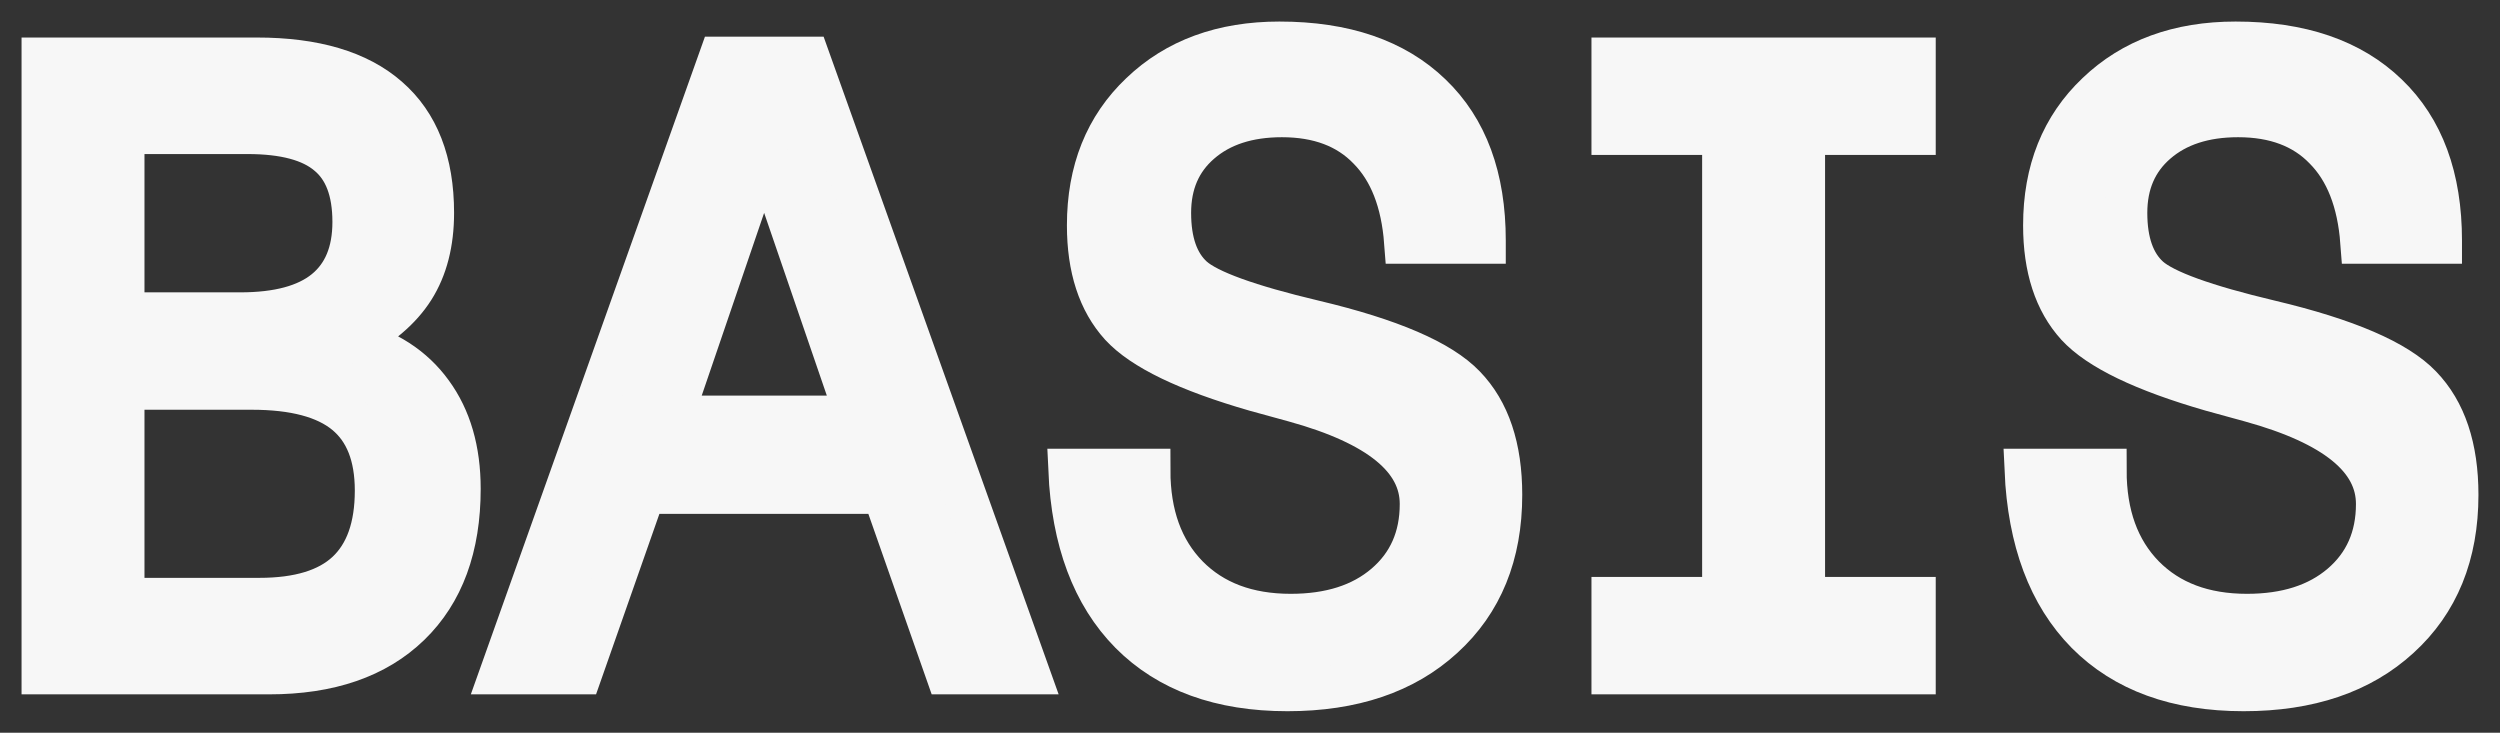 <?xml version="1.0" encoding="UTF-8"?> <svg xmlns="http://www.w3.org/2000/svg" viewBox="1942 2483 116 34" width="116" height="34"><rect x="1942" y="2483" width="116" height="34" fill="#333333" stroke="none"/><mask x="Infinity" y="Infinity" width="-Infinity" height="-Infinity" maskUnits="userSpaceOnUse" fill="black" id="tSvg165f3057e2b" title="Mask 1"><path color="rgb(51, 51, 51)" fill="white" font-size-adjust="none" width="114" height="32" data-svg-name="rect" data-svg-id="17fe5c51353" id="tSvg17fe5c51353" title="Rectangle 1" fill-opacity="1" stroke="none" stroke-opacity="1" d="M 1943 2484L 2057 2484L 2057 2516L 1943 2516Z" style="transform: rotate(0deg);"></path><path fill="rgb(0, 0, 0)" stroke="none" fill-opacity="1" stroke-width="1" stroke-opacity="1" color="rgb(51, 51, 51)" font-size-adjust="none" data-svg-name="path" data-svg-id="1e5d64462d" id="tSvg1e5d64462d" title="Path 1" d="M 1954.034 2510.812 C 1955.863 2510.812 1957.222 2510.398 1958.111 2509.569 C 1959.012 2508.727 1959.463 2507.458 1959.463 2505.762 C 1959.463 2504.145 1958.992 2502.949 1958.052 2502.174 C 1957.111 2501.399 1955.654 2501.012 1953.681 2501.012 C 1951.689 2501.012 1949.696 2501.012 1947.704 2501.012 C 1947.704 2504.279 1947.704 2507.545 1947.704 2510.812C 1949.814 2510.812 1951.924 2510.812 1954.034 2510.812Z M 1953.152 2497.565 C 1954.903 2497.565 1956.216 2497.211 1957.091 2496.503 C 1957.98 2495.782 1958.424 2494.713 1958.424 2493.297 C 1958.424 2491.854 1958.026 2490.805 1957.229 2490.15 C 1956.445 2489.482 1955.197 2489.148 1953.485 2489.148 C 1951.558 2489.148 1949.631 2489.148 1947.704 2489.148 C 1947.704 2491.954 1947.704 2494.76 1947.704 2497.565C 1949.52 2497.565 1951.336 2497.565 1953.152 2497.565Z M 1958.287 2498.828 C 1959.92 2499.255 1961.161 2500.057 1962.011 2501.233 C 1962.873 2502.408 1963.304 2503.891 1963.304 2505.681 C 1963.304 2508.38 1962.533 2510.478 1960.991 2511.974 C 1959.45 2513.47 1957.281 2514.218 1954.485 2514.218 C 1950.99 2514.218 1947.495 2514.218 1944 2514.218 C 1944 2504.726 1944 2495.234 1944 2485.741 C 1947.305 2485.741 1950.611 2485.741 1953.917 2485.741 C 1956.595 2485.741 1958.62 2486.343 1959.992 2487.545 C 1961.377 2488.747 1962.069 2490.524 1962.069 2492.876 C 1962.069 2494.265 1961.769 2495.434 1961.168 2496.383C 1960.567 2497.331 1959.607 2498.146 1958.287 2498.828Z"></path><path fill="rgb(0, 0, 0)" stroke="none" fill-opacity="1" stroke-width="1" stroke-opacity="1" color="rgb(51, 51, 51)" font-size-adjust="none" data-svg-name="path" data-svg-id="2bfe91071" id="tSvg2bfe91071" title="Path 2" d="M 1973.162 2502.355 C 1976.03 2502.355 1978.897 2502.355 1981.765 2502.355 C 1980.328 2498.166 1978.891 2493.978 1977.454 2489.79C 1976.023 2493.978 1974.592 2498.166 1973.162 2502.355Z M 1965.264 2514.218 C 1968.648 2504.713 1972.032 2495.207 1975.415 2485.701 C 1976.781 2485.701 1978.146 2485.701 1979.511 2485.701 C 1982.908 2495.207 1986.305 2504.713 1989.702 2514.218 C 1988.448 2514.218 1987.194 2514.218 1985.939 2514.218 C 1984.96 2511.426 1983.98 2508.634 1983 2505.842 C 1979.296 2505.842 1975.592 2505.842 1971.888 2505.842 C 1970.908 2508.634 1969.928 2511.426 1968.948 2514.218C 1967.72 2514.218 1966.492 2514.218 1965.264 2514.218Z"></path><path fill="rgb(0, 0, 0)" stroke="none" fill-opacity="1" stroke-width="1" stroke-opacity="1" color="rgb(51, 51, 51)" font-size-adjust="none" data-svg-name="path" data-svg-id="d1dee705e2" id="tSvgd1dee705e2" title="Path 3" d="M 1995.307 2504.82 C 1995.307 2506.89 1995.902 2508.534 1997.091 2509.749 C 1998.28 2510.952 1999.88 2511.553 2001.892 2511.553 C 2003.721 2511.553 2005.185 2511.086 2006.282 2510.15 C 2007.393 2509.202 2007.948 2507.946 2007.948 2506.383 C 2007.948 2504.272 2005.988 2502.675 2002.069 2501.593 C 2001.285 2501.379 2000.677 2501.212 2000.246 2501.092 C 1997.097 2500.184 1995.02 2499.182 1994.014 2498.086 C 1993.008 2496.977 1992.505 2495.434 1992.505 2493.457 C 1992.505 2490.932 1993.321 2488.894 1994.955 2487.345 C 1996.588 2485.782 1998.724 2485 2001.363 2485 C 2004.381 2485 2006.72 2485.802 2008.379 2487.405 C 2010.038 2488.995 2010.868 2491.246 2010.868 2494.158 C 2010.868 2494.185 2010.868 2494.212 2010.868 2494.238 C 2009.653 2494.238 2008.438 2494.238 2007.223 2494.238 C 2007.079 2492.341 2006.511 2490.892 2005.518 2489.89 C 2004.538 2488.874 2003.192 2488.367 2001.481 2488.367 C 1999.9 2488.367 1998.632 2488.781 1997.679 2489.609 C 1996.738 2490.424 1996.268 2491.513 1996.268 2492.876 C 1996.268 2494.238 1996.62 2495.24 1997.326 2495.882 C 1998.044 2496.523 1999.926 2497.204 2002.97 2497.926 C 2006.511 2498.767 2008.836 2499.769 2009.947 2500.932 C 2011.071 2502.094 2011.632 2503.771 2011.632 2505.962 C 2011.632 2508.727 2010.737 2510.925 2008.947 2512.555 C 2007.171 2514.185 2004.767 2515 2001.735 2515 C 1998.639 2515 1996.215 2514.118 1994.465 2512.355 C 1992.727 2510.591 1991.786 2508.079 1991.642 2504.82C 1992.864 2504.82 1994.086 2504.82 1995.307 2504.82Z"></path><path fill="rgb(0, 0, 0)" stroke="none" fill-opacity="1" stroke-width="1" stroke-opacity="1" color="rgb(51, 51, 51)" font-size-adjust="none" data-svg-name="path" data-svg-id="116294abfd7" id="tSvg116294abfd7" title="Path 4" d="M 2021.979 2510.771 C 2021.979 2503.577 2021.979 2496.383 2021.979 2489.188 C 2020.267 2489.188 2018.556 2489.188 2016.844 2489.188 C 2016.844 2488.039 2016.844 2486.89 2016.844 2485.741 C 2021.502 2485.741 2026.16 2485.741 2030.818 2485.741 C 2030.818 2486.89 2030.818 2488.039 2030.818 2489.188 C 2029.106 2489.188 2027.395 2489.188 2025.683 2489.188 C 2025.683 2496.383 2025.683 2503.577 2025.683 2510.771 C 2027.395 2510.771 2029.106 2510.771 2030.818 2510.771 C 2030.818 2511.92 2030.818 2513.069 2030.818 2514.218 C 2026.16 2514.218 2021.502 2514.218 2016.844 2514.218 C 2016.844 2513.069 2016.844 2511.92 2016.844 2510.771C 2018.556 2510.771 2020.267 2510.771 2021.979 2510.771Z"></path><path fill="rgb(0, 0, 0)" stroke="none" fill-opacity="1" stroke-width="1" stroke-opacity="1" color="rgb(51, 51, 51)" font-size-adjust="none" data-svg-name="path" data-svg-id="e4608064b1" id="tSvge4608064b1" title="Path 5" d="M 2039.675 2504.82 C 2039.675 2506.89 2040.269 2508.534 2041.458 2509.749 C 2042.647 2510.952 2044.248 2511.553 2046.26 2511.553 C 2048.089 2511.553 2049.552 2511.086 2050.65 2510.15 C 2051.76 2509.202 2052.316 2507.946 2052.316 2506.383 C 2052.316 2504.272 2050.356 2502.675 2046.436 2501.593 C 2045.652 2501.379 2045.045 2501.212 2044.614 2501.092 C 2041.465 2500.184 2039.388 2499.182 2038.381 2498.086 C 2037.376 2496.977 2036.872 2495.434 2036.872 2493.457 C 2036.872 2490.932 2037.689 2488.894 2039.322 2487.345 C 2040.955 2485.782 2043.092 2485 2045.731 2485 C 2048.749 2485 2051.087 2485.802 2052.747 2487.405 C 2054.406 2488.995 2055.236 2491.246 2055.236 2494.158 C 2055.236 2494.185 2055.236 2494.212 2055.236 2494.238 C 2054.021 2494.238 2052.805 2494.238 2051.59 2494.238 C 2051.447 2492.341 2050.878 2490.892 2049.885 2489.89 C 2048.906 2488.874 2047.56 2488.367 2045.848 2488.367 C 2044.267 2488.367 2043 2488.781 2042.046 2489.609 C 2041.106 2490.424 2040.635 2491.513 2040.635 2492.876 C 2040.635 2494.238 2040.988 2495.24 2041.694 2495.882 C 2042.412 2496.523 2044.294 2497.204 2047.338 2497.926 C 2050.878 2498.767 2053.204 2499.769 2054.315 2500.932 C 2055.438 2502.094 2056 2503.771 2056 2505.962 C 2056 2508.727 2055.105 2510.925 2053.315 2512.555 C 2051.538 2514.185 2049.134 2515 2046.103 2515 C 2043.007 2515 2040.583 2514.118 2038.832 2512.355 C 2037.095 2510.591 2036.154 2508.079 2036.01 2504.82C 2037.232 2504.82 2038.453 2504.82 2039.675 2504.82Z"></path></mask><path fill="#F7F7F7" stroke="none" fill-opacity="1" stroke-width="1" stroke-opacity="1" color="rgb(51, 51, 51)" font-size-adjust="none" id="tSvg144c65bac19" title="Path 6" d="M 1954.034 2510.812 C 1955.863 2510.812 1957.222 2510.398 1958.111 2509.569 C 1959.012 2508.727 1959.463 2507.458 1959.463 2505.762 C 1959.463 2504.145 1958.992 2502.949 1958.052 2502.174 C 1957.111 2501.399 1955.654 2501.012 1953.681 2501.012 C 1951.689 2501.012 1949.696 2501.012 1947.704 2501.012 C 1947.704 2504.279 1947.704 2507.545 1947.704 2510.812C 1949.814 2510.812 1951.924 2510.812 1954.034 2510.812Z M 1953.152 2497.565 C 1954.903 2497.565 1956.216 2497.211 1957.091 2496.503 C 1957.98 2495.782 1958.424 2494.713 1958.424 2493.297 C 1958.424 2491.854 1958.026 2490.805 1957.229 2490.15 C 1956.445 2489.482 1955.197 2489.148 1953.485 2489.148 C 1951.558 2489.148 1949.631 2489.148 1947.704 2489.148 C 1947.704 2491.954 1947.704 2494.76 1947.704 2497.565C 1949.52 2497.565 1951.336 2497.565 1953.152 2497.565Z M 1958.287 2498.828 C 1959.92 2499.255 1961.161 2500.057 1962.011 2501.233 C 1962.873 2502.408 1963.304 2503.891 1963.304 2505.681 C 1963.304 2508.38 1962.533 2510.478 1960.991 2511.974 C 1959.45 2513.47 1957.281 2514.218 1954.485 2514.218 C 1950.99 2514.218 1947.495 2514.218 1944 2514.218 C 1944 2504.726 1944 2495.234 1944 2485.741 C 1947.305 2485.741 1950.611 2485.741 1953.917 2485.741 C 1956.595 2485.741 1958.62 2486.343 1959.992 2487.545 C 1961.377 2488.747 1962.069 2490.524 1962.069 2492.876 C 1962.069 2494.265 1961.769 2495.434 1961.168 2496.383C 1960.567 2497.331 1959.607 2498.146 1958.287 2498.828Z"></path><path fill="#F7F7F7" stroke="none" fill-opacity="1" stroke-width="1" stroke-opacity="1" color="rgb(51, 51, 51)" font-size-adjust="none" id="tSvg10de880813" title="Path 7" d="M 1973.162 2502.355 C 1976.03 2502.355 1978.897 2502.355 1981.765 2502.355 C 1980.328 2498.166 1978.891 2493.978 1977.454 2489.79C 1976.023 2493.978 1974.592 2498.166 1973.162 2502.355Z M 1965.264 2514.218 C 1968.648 2504.713 1972.032 2495.207 1975.415 2485.701 C 1976.781 2485.701 1978.146 2485.701 1979.511 2485.701 C 1982.908 2495.207 1986.305 2504.713 1989.702 2514.218 C 1988.448 2514.218 1987.194 2514.218 1985.939 2514.218 C 1984.96 2511.426 1983.98 2508.634 1983 2505.842 C 1979.296 2505.842 1975.592 2505.842 1971.888 2505.842 C 1970.908 2508.634 1969.928 2511.426 1968.948 2514.218C 1967.72 2514.218 1966.492 2514.218 1965.264 2514.218Z"></path><path fill="#F7F7F7" stroke="none" fill-opacity="1" stroke-width="1" stroke-opacity="1" color="rgb(51, 51, 51)" font-size-adjust="none" id="tSvg13ec6956061" title="Path 8" d="M 1995.307 2504.82 C 1995.307 2506.89 1995.902 2508.534 1997.091 2509.749 C 1998.28 2510.952 1999.88 2511.553 2001.892 2511.553 C 2003.721 2511.553 2005.185 2511.086 2006.282 2510.15 C 2007.393 2509.202 2007.948 2507.946 2007.948 2506.383 C 2007.948 2504.272 2005.988 2502.675 2002.069 2501.593 C 2001.285 2501.379 2000.677 2501.212 2000.246 2501.092 C 1997.097 2500.184 1995.02 2499.182 1994.014 2498.086 C 1993.008 2496.977 1992.505 2495.434 1992.505 2493.457 C 1992.505 2490.932 1993.321 2488.894 1994.955 2487.345 C 1996.588 2485.782 1998.724 2485 2001.363 2485 C 2004.381 2485 2006.72 2485.802 2008.379 2487.405 C 2010.038 2488.995 2010.868 2491.246 2010.868 2494.158 C 2010.868 2494.185 2010.868 2494.212 2010.868 2494.238 C 2009.653 2494.238 2008.438 2494.238 2007.223 2494.238 C 2007.079 2492.341 2006.511 2490.892 2005.518 2489.89 C 2004.538 2488.874 2003.192 2488.367 2001.481 2488.367 C 1999.9 2488.367 1998.632 2488.781 1997.679 2489.609 C 1996.738 2490.424 1996.268 2491.513 1996.268 2492.876 C 1996.268 2494.238 1996.62 2495.24 1997.326 2495.882 C 1998.044 2496.523 1999.926 2497.204 2002.97 2497.926 C 2006.511 2498.767 2008.836 2499.769 2009.947 2500.932 C 2011.071 2502.094 2011.632 2503.771 2011.632 2505.962 C 2011.632 2508.727 2010.737 2510.925 2008.947 2512.555 C 2007.171 2514.185 2004.767 2515 2001.735 2515 C 1998.639 2515 1996.215 2514.118 1994.465 2512.355 C 1992.727 2510.591 1991.786 2508.079 1991.642 2504.82C 1992.864 2504.82 1994.086 2504.82 1995.307 2504.82Z"></path><path fill="#F7F7F7" stroke="none" fill-opacity="1" stroke-width="1" stroke-opacity="1" color="rgb(51, 51, 51)" font-size-adjust="none" id="tSvgef5ebb572d" title="Path 9" d="M 2021.979 2510.771 C 2021.979 2503.577 2021.979 2496.383 2021.979 2489.188 C 2020.267 2489.188 2018.556 2489.188 2016.844 2489.188 C 2016.844 2488.039 2016.844 2486.89 2016.844 2485.741 C 2021.502 2485.741 2026.16 2485.741 2030.818 2485.741 C 2030.818 2486.89 2030.818 2488.039 2030.818 2489.188 C 2029.106 2489.188 2027.395 2489.188 2025.683 2489.188 C 2025.683 2496.383 2025.683 2503.577 2025.683 2510.771 C 2027.395 2510.771 2029.106 2510.771 2030.818 2510.771 C 2030.818 2511.92 2030.818 2513.069 2030.818 2514.218 C 2026.16 2514.218 2021.502 2514.218 2016.844 2514.218 C 2016.844 2513.069 2016.844 2511.92 2016.844 2510.771C 2018.556 2510.771 2020.267 2510.771 2021.979 2510.771Z"></path><path fill="#F7F7F7" stroke="none" fill-opacity="1" stroke-width="1" stroke-opacity="1" color="rgb(51, 51, 51)" font-size-adjust="none" id="tSvg87ffdad69a" title="Path 10" d="M 2039.675 2504.82 C 2039.675 2506.89 2040.269 2508.534 2041.458 2509.749 C 2042.647 2510.952 2044.248 2511.553 2046.26 2511.553 C 2048.089 2511.553 2049.552 2511.086 2050.65 2510.15 C 2051.76 2509.202 2052.316 2507.946 2052.316 2506.383 C 2052.316 2504.272 2050.356 2502.675 2046.436 2501.593 C 2045.652 2501.379 2045.045 2501.212 2044.614 2501.092 C 2041.465 2500.184 2039.388 2499.182 2038.381 2498.086 C 2037.376 2496.977 2036.872 2495.434 2036.872 2493.457 C 2036.872 2490.932 2037.689 2488.894 2039.322 2487.345 C 2040.955 2485.782 2043.092 2485 2045.731 2485 C 2048.749 2485 2051.087 2485.802 2052.747 2487.405 C 2054.406 2488.995 2055.236 2491.246 2055.236 2494.158 C 2055.236 2494.185 2055.236 2494.212 2055.236 2494.238 C 2054.021 2494.238 2052.805 2494.238 2051.59 2494.238 C 2051.447 2492.341 2050.878 2490.892 2049.885 2489.89 C 2048.906 2488.874 2047.56 2488.367 2045.848 2488.367 C 2044.267 2488.367 2043 2488.781 2042.046 2489.609 C 2041.106 2490.424 2040.635 2491.513 2040.635 2492.876 C 2040.635 2494.238 2040.988 2495.24 2041.694 2495.882 C 2042.412 2496.523 2044.294 2497.204 2047.338 2497.926 C 2050.878 2498.767 2053.204 2499.769 2054.315 2500.932 C 2055.438 2502.094 2056 2503.771 2056 2505.962 C 2056 2508.727 2055.105 2510.925 2053.315 2512.555 C 2051.538 2514.185 2049.134 2515 2046.103 2515 C 2043.007 2515 2040.583 2514.118 2038.832 2512.355 C 2037.095 2510.591 2036.154 2508.079 2036.01 2504.82C 2037.232 2504.82 2038.453 2504.82 2039.675 2504.82Z"></path><path fill="none" stroke="#F7F7F7" fill-opacity="1" stroke-width="2" stroke-opacity="1" color="rgb(51, 51, 51)" font-size-adjust="none" mask="url(#path-1-outside-1_380_1228)" id="tSvgff913bac53" title="Path 11" d="M 1954.034 2510.812 C 1955.863 2510.812 1957.222 2510.398 1958.111 2509.569 C 1959.012 2508.727 1959.463 2507.458 1959.463 2505.762 C 1959.463 2504.145 1958.992 2502.949 1958.052 2502.174 C 1957.111 2501.399 1955.654 2501.012 1953.681 2501.012 C 1951.689 2501.012 1949.696 2501.012 1947.704 2501.012 C 1947.704 2504.279 1947.704 2507.545 1947.704 2510.812C 1949.814 2510.812 1951.924 2510.812 1954.034 2510.812Z M 1953.152 2497.565 C 1954.903 2497.565 1956.216 2497.211 1957.091 2496.503 C 1957.98 2495.782 1958.424 2494.713 1958.424 2493.297 C 1958.424 2491.854 1958.026 2490.805 1957.229 2490.15 C 1956.445 2489.482 1955.197 2489.148 1953.485 2489.148 C 1951.558 2489.148 1949.631 2489.148 1947.704 2489.148 C 1947.704 2491.954 1947.704 2494.76 1947.704 2497.565C 1949.52 2497.565 1951.336 2497.565 1953.152 2497.565Z M 1958.287 2498.828 C 1959.92 2499.255 1961.161 2500.057 1962.011 2501.233 C 1962.873 2502.408 1963.304 2503.891 1963.304 2505.681 C 1963.304 2508.38 1962.533 2510.478 1960.991 2511.974 C 1959.45 2513.47 1957.281 2514.218 1954.485 2514.218 C 1950.99 2514.218 1947.495 2514.218 1944 2514.218 C 1944 2504.726 1944 2495.234 1944 2485.741 C 1947.305 2485.741 1950.611 2485.741 1953.917 2485.741 C 1956.595 2485.741 1958.62 2486.343 1959.992 2487.545 C 1961.377 2488.747 1962.069 2490.524 1962.069 2492.876 C 1962.069 2494.265 1961.769 2495.434 1961.168 2496.383C 1960.567 2497.331 1959.607 2498.146 1958.287 2498.828Z"></path><path fill="none" stroke="#F7F7F7" fill-opacity="1" stroke-width="2" stroke-opacity="1" color="rgb(51, 51, 51)" font-size-adjust="none" mask="url(#path-1-outside-1_380_1228)" id="tSvga0c3fc0ffd" title="Path 12" d="M 1973.162 2502.355 C 1976.03 2502.355 1978.897 2502.355 1981.765 2502.355 C 1980.328 2498.166 1978.891 2493.978 1977.454 2489.79C 1976.023 2493.978 1974.592 2498.166 1973.162 2502.355Z M 1965.264 2514.218 C 1968.648 2504.713 1972.032 2495.207 1975.415 2485.701 C 1976.781 2485.701 1978.146 2485.701 1979.511 2485.701 C 1982.908 2495.207 1986.305 2504.713 1989.702 2514.218 C 1988.448 2514.218 1987.194 2514.218 1985.939 2514.218 C 1984.96 2511.426 1983.98 2508.634 1983 2505.842 C 1979.296 2505.842 1975.592 2505.842 1971.888 2505.842 C 1970.908 2508.634 1969.928 2511.426 1968.948 2514.218C 1967.72 2514.218 1966.492 2514.218 1965.264 2514.218Z"></path><path fill="none" stroke="#F7F7F7" fill-opacity="1" stroke-width="2" stroke-opacity="1" color="rgb(51, 51, 51)" font-size-adjust="none" mask="url(#path-1-outside-1_380_1228)" id="tSvgc82e1f67eb" title="Path 13" d="M 1995.307 2504.82 C 1995.307 2506.89 1995.902 2508.534 1997.091 2509.749 C 1998.28 2510.952 1999.88 2511.553 2001.892 2511.553 C 2003.721 2511.553 2005.185 2511.086 2006.282 2510.15 C 2007.393 2509.202 2007.948 2507.946 2007.948 2506.383 C 2007.948 2504.272 2005.988 2502.675 2002.069 2501.593 C 2001.285 2501.379 2000.677 2501.212 2000.246 2501.092 C 1997.097 2500.184 1995.02 2499.182 1994.014 2498.086 C 1993.008 2496.977 1992.505 2495.434 1992.505 2493.457 C 1992.505 2490.932 1993.321 2488.894 1994.955 2487.345 C 1996.588 2485.782 1998.724 2485 2001.363 2485 C 2004.381 2485 2006.72 2485.802 2008.379 2487.405 C 2010.038 2488.995 2010.868 2491.246 2010.868 2494.158 C 2010.868 2494.185 2010.868 2494.212 2010.868 2494.238 C 2009.653 2494.238 2008.438 2494.238 2007.223 2494.238 C 2007.079 2492.341 2006.511 2490.892 2005.518 2489.89 C 2004.538 2488.874 2003.192 2488.367 2001.481 2488.367 C 1999.9 2488.367 1998.632 2488.781 1997.679 2489.609 C 1996.738 2490.424 1996.268 2491.513 1996.268 2492.876 C 1996.268 2494.238 1996.62 2495.24 1997.326 2495.882 C 1998.044 2496.523 1999.926 2497.204 2002.97 2497.926 C 2006.511 2498.767 2008.836 2499.769 2009.947 2500.932 C 2011.071 2502.094 2011.632 2503.771 2011.632 2505.962 C 2011.632 2508.727 2010.737 2510.925 2008.947 2512.555 C 2007.171 2514.185 2004.767 2515 2001.735 2515 C 1998.639 2515 1996.215 2514.118 1994.465 2512.355 C 1992.727 2510.591 1991.786 2508.079 1991.642 2504.82C 1992.864 2504.82 1994.086 2504.82 1995.307 2504.82Z"></path><path fill="none" stroke="#F7F7F7" fill-opacity="1" stroke-width="2" stroke-opacity="1" color="rgb(51, 51, 51)" font-size-adjust="none" mask="url(#path-1-outside-1_380_1228)" id="tSvg13aa973f71d" title="Path 14" d="M 2021.979 2510.771 C 2021.979 2503.577 2021.979 2496.383 2021.979 2489.188 C 2020.267 2489.188 2018.556 2489.188 2016.844 2489.188 C 2016.844 2488.039 2016.844 2486.89 2016.844 2485.741 C 2021.502 2485.741 2026.16 2485.741 2030.818 2485.741 C 2030.818 2486.89 2030.818 2488.039 2030.818 2489.188 C 2029.106 2489.188 2027.395 2489.188 2025.683 2489.188 C 2025.683 2496.383 2025.683 2503.577 2025.683 2510.771 C 2027.395 2510.771 2029.106 2510.771 2030.818 2510.771 C 2030.818 2511.92 2030.818 2513.069 2030.818 2514.218 C 2026.16 2514.218 2021.502 2514.218 2016.844 2514.218 C 2016.844 2513.069 2016.844 2511.92 2016.844 2510.771C 2018.556 2510.771 2020.267 2510.771 2021.979 2510.771Z"></path><path fill="none" stroke="#F7F7F7" fill-opacity="1" stroke-width="2" stroke-opacity="1" color="rgb(51, 51, 51)" font-size-adjust="none" mask="url(#path-1-outside-1_380_1228)" id="tSvg18f6b991349" title="Path 15" d="M 2039.675 2504.82 C 2039.675 2506.89 2040.269 2508.534 2041.458 2509.749 C 2042.647 2510.952 2044.248 2511.553 2046.26 2511.553 C 2048.089 2511.553 2049.552 2511.086 2050.65 2510.15 C 2051.76 2509.202 2052.316 2507.946 2052.316 2506.383 C 2052.316 2504.272 2050.356 2502.675 2046.436 2501.593 C 2045.652 2501.379 2045.045 2501.212 2044.614 2501.092 C 2041.465 2500.184 2039.388 2499.182 2038.381 2498.086 C 2037.376 2496.977 2036.872 2495.434 2036.872 2493.457 C 2036.872 2490.932 2037.689 2488.894 2039.322 2487.345 C 2040.955 2485.782 2043.092 2485 2045.731 2485 C 2048.749 2485 2051.087 2485.802 2052.747 2487.405 C 2054.406 2488.995 2055.236 2491.246 2055.236 2494.158 C 2055.236 2494.185 2055.236 2494.212 2055.236 2494.238 C 2054.021 2494.238 2052.805 2494.238 2051.59 2494.238 C 2051.447 2492.341 2050.878 2490.892 2049.885 2489.89 C 2048.906 2488.874 2047.56 2488.367 2045.848 2488.367 C 2044.267 2488.367 2043 2488.781 2042.046 2489.609 C 2041.106 2490.424 2040.635 2491.513 2040.635 2492.876 C 2040.635 2494.238 2040.988 2495.24 2041.694 2495.882 C 2042.412 2496.523 2044.294 2497.204 2047.338 2497.926 C 2050.878 2498.767 2053.204 2499.769 2054.315 2500.932 C 2055.438 2502.094 2056 2503.771 2056 2505.962 C 2056 2508.727 2055.105 2510.925 2053.315 2512.555 C 2051.538 2514.185 2049.134 2515 2046.103 2515 C 2043.007 2515 2040.583 2514.118 2038.832 2512.355 C 2037.095 2510.591 2036.154 2508.079 2036.01 2504.82C 2037.232 2504.82 2038.453 2504.82 2039.675 2504.82Z"></path><defs> </defs></svg> 